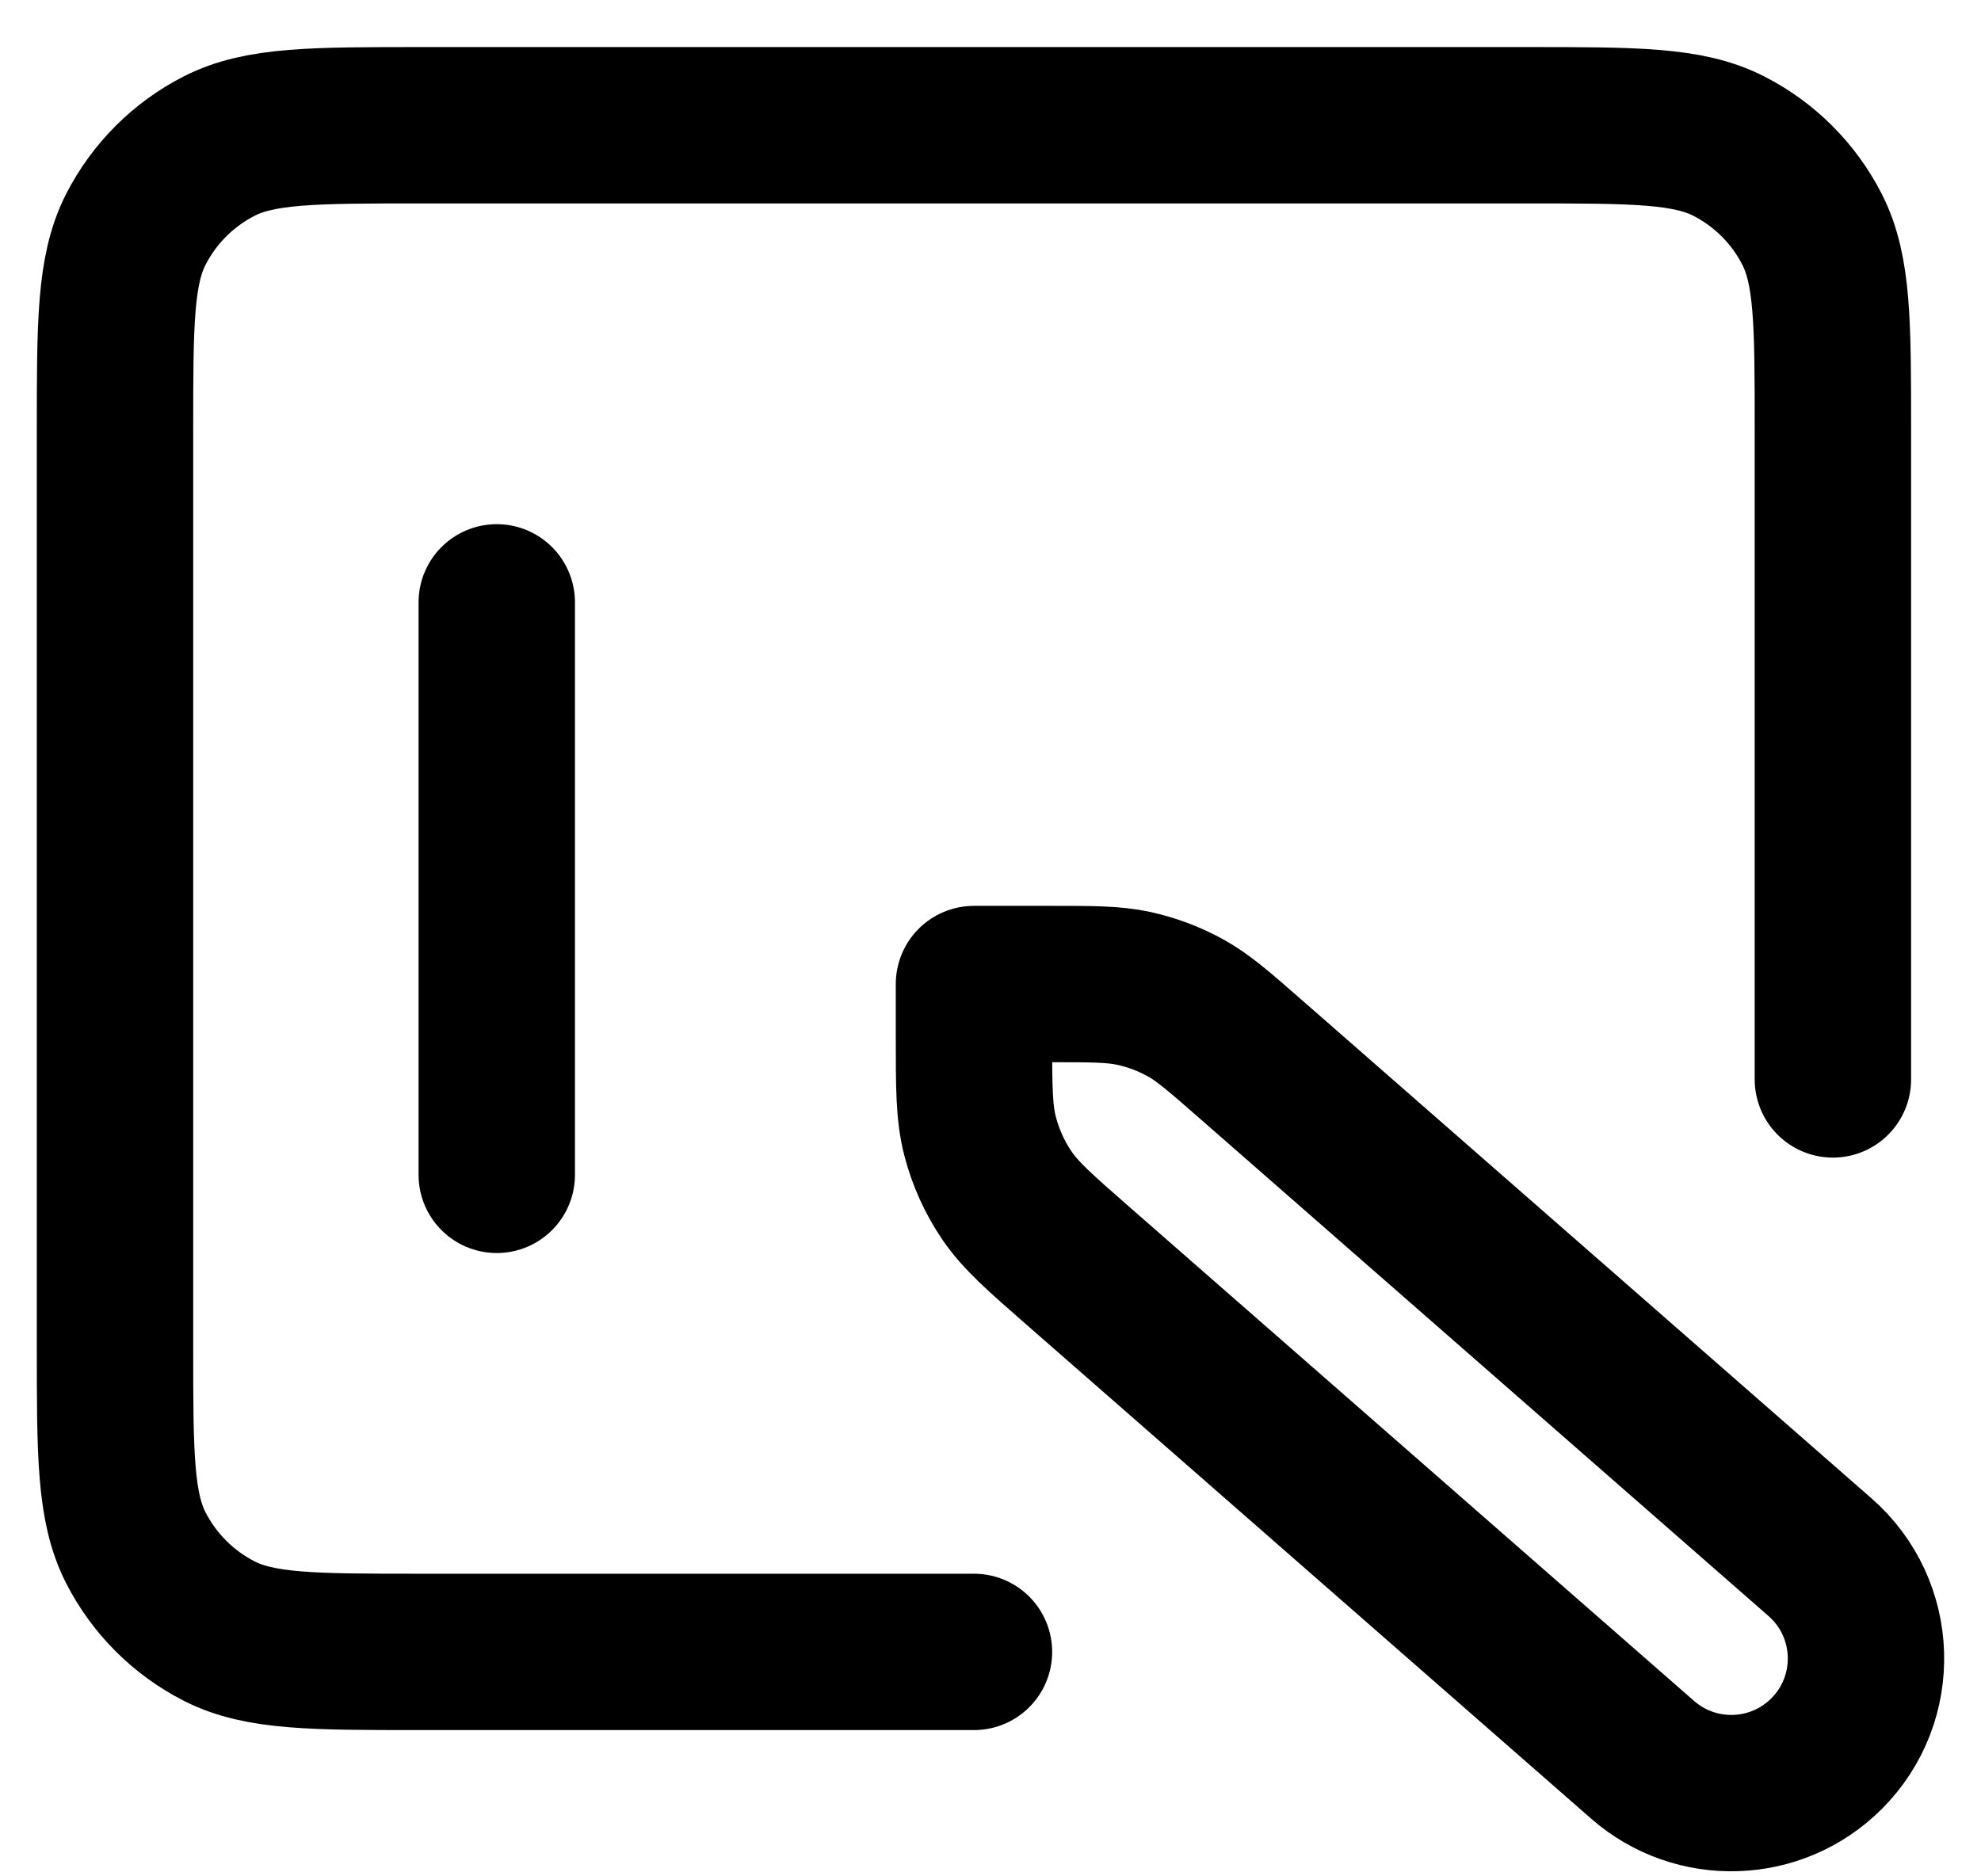 <svg width="38" height="36" viewBox="0 0 38 36" fill="none" xmlns="http://www.w3.org/2000/svg">
<path d="M9.529 11.557V22.541M35.159 20.71V8.261C35.159 6.211 35.159 5.186 34.76 4.402C34.409 3.714 33.849 3.153 33.16 2.802C32.376 2.403 31.351 2.403 29.3 2.403H8.065C6.014 2.403 4.989 2.403 4.206 2.802C3.517 3.153 2.957 3.714 2.605 4.402C2.206 5.186 2.206 6.211 2.206 8.261V25.836C2.206 27.887 2.206 28.912 2.605 29.695C2.957 30.384 3.517 30.944 4.206 31.295C4.989 31.694 6.014 31.694 8.065 31.694H18.683M18.683 18.88H20.143C20.957 18.88 21.364 18.88 21.752 18.964C22.095 19.04 22.426 19.164 22.734 19.333C23.081 19.524 23.387 19.793 24 20.329L34.911 29.876C36.036 30.86 36.094 32.59 35.037 33.647C34.075 34.608 32.533 34.66 31.509 33.764L20.683 24.291C19.947 23.647 19.579 23.325 19.314 22.936C19.08 22.591 18.907 22.208 18.802 21.805C18.683 21.35 18.683 20.861 18.683 19.883V18.88Z" stroke="black" stroke-width="3" stroke-linecap="round" stroke-linejoin="round"/>
</svg>
